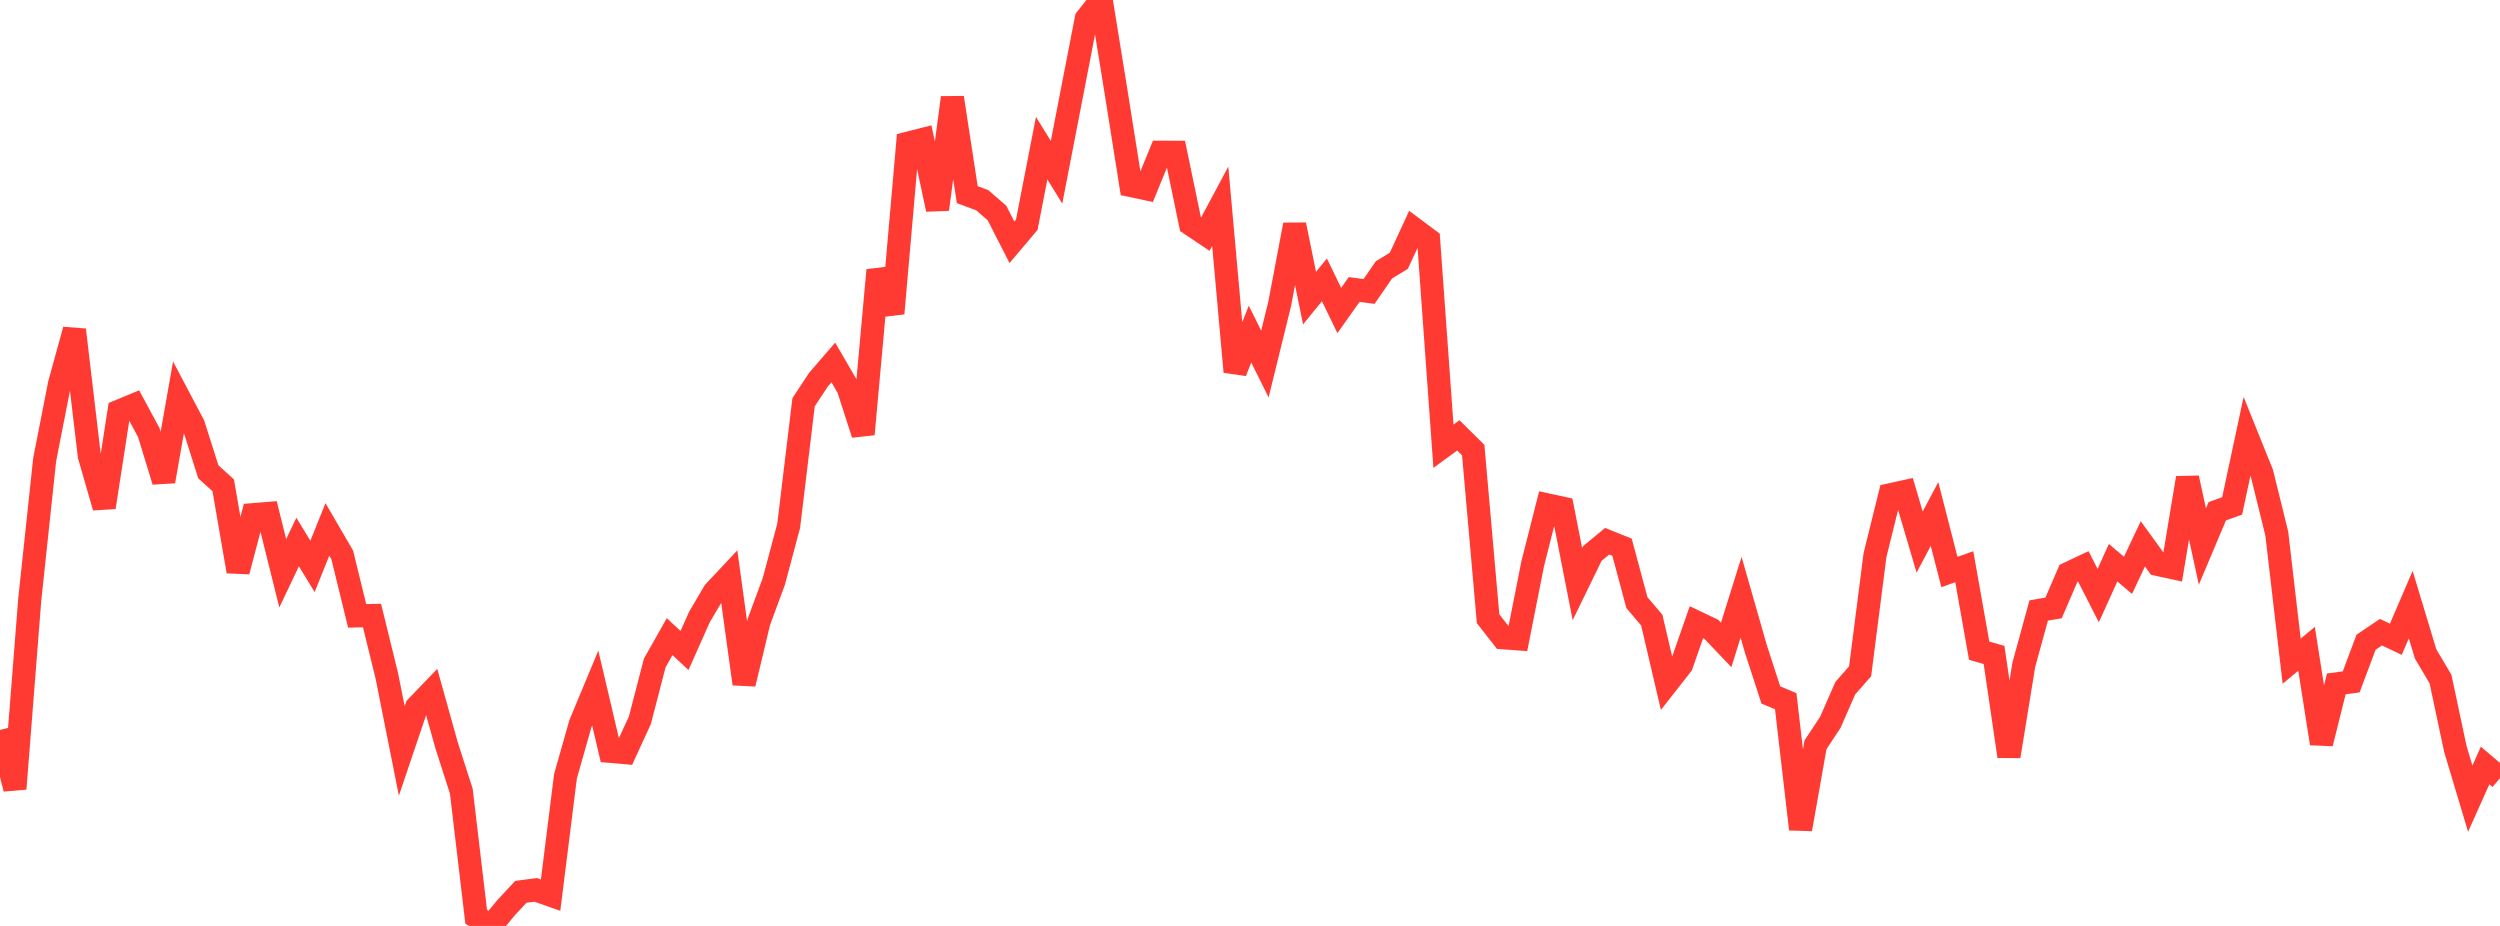 <?xml version="1.0" standalone="no"?>
<!DOCTYPE svg PUBLIC "-//W3C//DTD SVG 1.1//EN" "http://www.w3.org/Graphics/SVG/1.1/DTD/svg11.dtd">

<svg width="135" height="50" viewBox="0 0 135 50" preserveAspectRatio="none" 
  xmlns="http://www.w3.org/2000/svg"
  xmlns:xlink="http://www.w3.org/1999/xlink">


<polyline points="0.0, 39.417 0.804, 42.593 1.607, 32.37 2.411, 24.827 3.214, 20.729 4.018, 17.811 4.821, 24.602 5.625, 27.393 6.429, 22.204 7.232, 21.871 8.036, 23.362 8.839, 25.99 9.643, 21.424 10.446, 22.946 11.25, 25.479 12.054, 26.206 12.857, 30.857 13.661, 27.794 14.464, 27.728 15.268, 30.958 16.071, 29.269 16.875, 30.585 17.679, 28.589 18.482, 29.968 19.286, 33.257 20.089, 33.239 20.893, 36.518 21.696, 40.553 22.5, 38.177 23.304, 37.341 24.107, 40.219 24.911, 42.725 25.714, 49.504 26.518, 50.0 27.321, 49.024 28.125, 48.158 28.929, 48.053 29.732, 48.337 30.536, 41.917 31.339, 39.088 32.143, 37.158 32.946, 40.571 33.75, 40.641 34.554, 38.892 35.357, 35.797 36.161, 34.379 36.964, 35.128 37.768, 33.322 38.571, 31.959 39.375, 31.102 40.179, 36.929 40.982, 33.572 41.786, 31.398 42.589, 28.389 43.393, 21.721 44.196, 20.504 45.0, 19.574 45.804, 20.958 46.607, 23.446 47.411, 14.59 48.214, 16.922 49.018, 7.736 49.821, 7.532 50.625, 11.304 51.429, 5.274 52.232, 10.511 53.036, 10.808 53.839, 11.505 54.643, 13.084 55.446, 12.135 56.25, 8 57.054, 9.303 57.857, 5.157 58.661, 1.012 59.464, 0.0 60.268, 4.965 61.071, 10.018 61.875, 10.189 62.679, 8.221 63.482, 8.224 64.286, 12.103 65.089, 12.64 65.893, 11.136 66.696, 20.079 67.5, 18.043 68.304, 19.657 69.107, 16.39 69.911, 12.136 70.714, 16.099 71.518, 15.113 72.321, 16.766 73.125, 15.632 73.929, 15.739 74.732, 14.573 75.536, 14.084 76.339, 12.346 77.143, 12.945 77.946, 24.096 78.75, 23.509 79.554, 24.304 80.357, 33.412 81.161, 34.439 81.964, 34.497 82.768, 30.428 83.571, 27.268 84.375, 27.442 85.179, 31.54 85.982, 29.891 86.786, 29.226 87.589, 29.548 88.393, 32.541 89.196, 33.487 90.0, 36.926 90.804, 35.9 91.607, 33.599 92.411, 33.983 93.214, 34.826 94.018, 32.249 94.821, 35.053 95.625, 37.527 96.429, 37.865 97.232, 44.775 98.036, 40.22 98.839, 39.004 99.643, 37.165 100.446, 36.249 101.25, 29.976 102.054, 26.724 102.857, 26.547 103.661, 29.274 104.464, 27.755 105.268, 30.889 106.071, 30.603 106.875, 35.137 107.679, 35.368 108.482, 40.84 109.286, 35.898 110.089, 32.967 110.893, 32.828 111.696, 30.965 112.5, 30.586 113.304, 32.162 114.107, 30.386 114.911, 31.068 115.714, 29.367 116.518, 30.478 117.321, 30.653 118.125, 25.809 118.929, 29.511 119.732, 27.608 120.536, 27.319 121.339, 23.562 122.143, 25.556 122.946, 28.812 123.75, 35.704 124.554, 35.035 125.357, 40.148 126.161, 36.931 126.964, 36.822 127.768, 34.68 128.571, 34.139 129.375, 34.519 130.179, 32.65 130.982, 35.31 131.786, 36.666 132.589, 40.442 133.393, 43.128 134.196, 41.337 135.0, 42.021" fill="none" stroke="#ff3a33" stroke-width="1.25"/>

</svg>